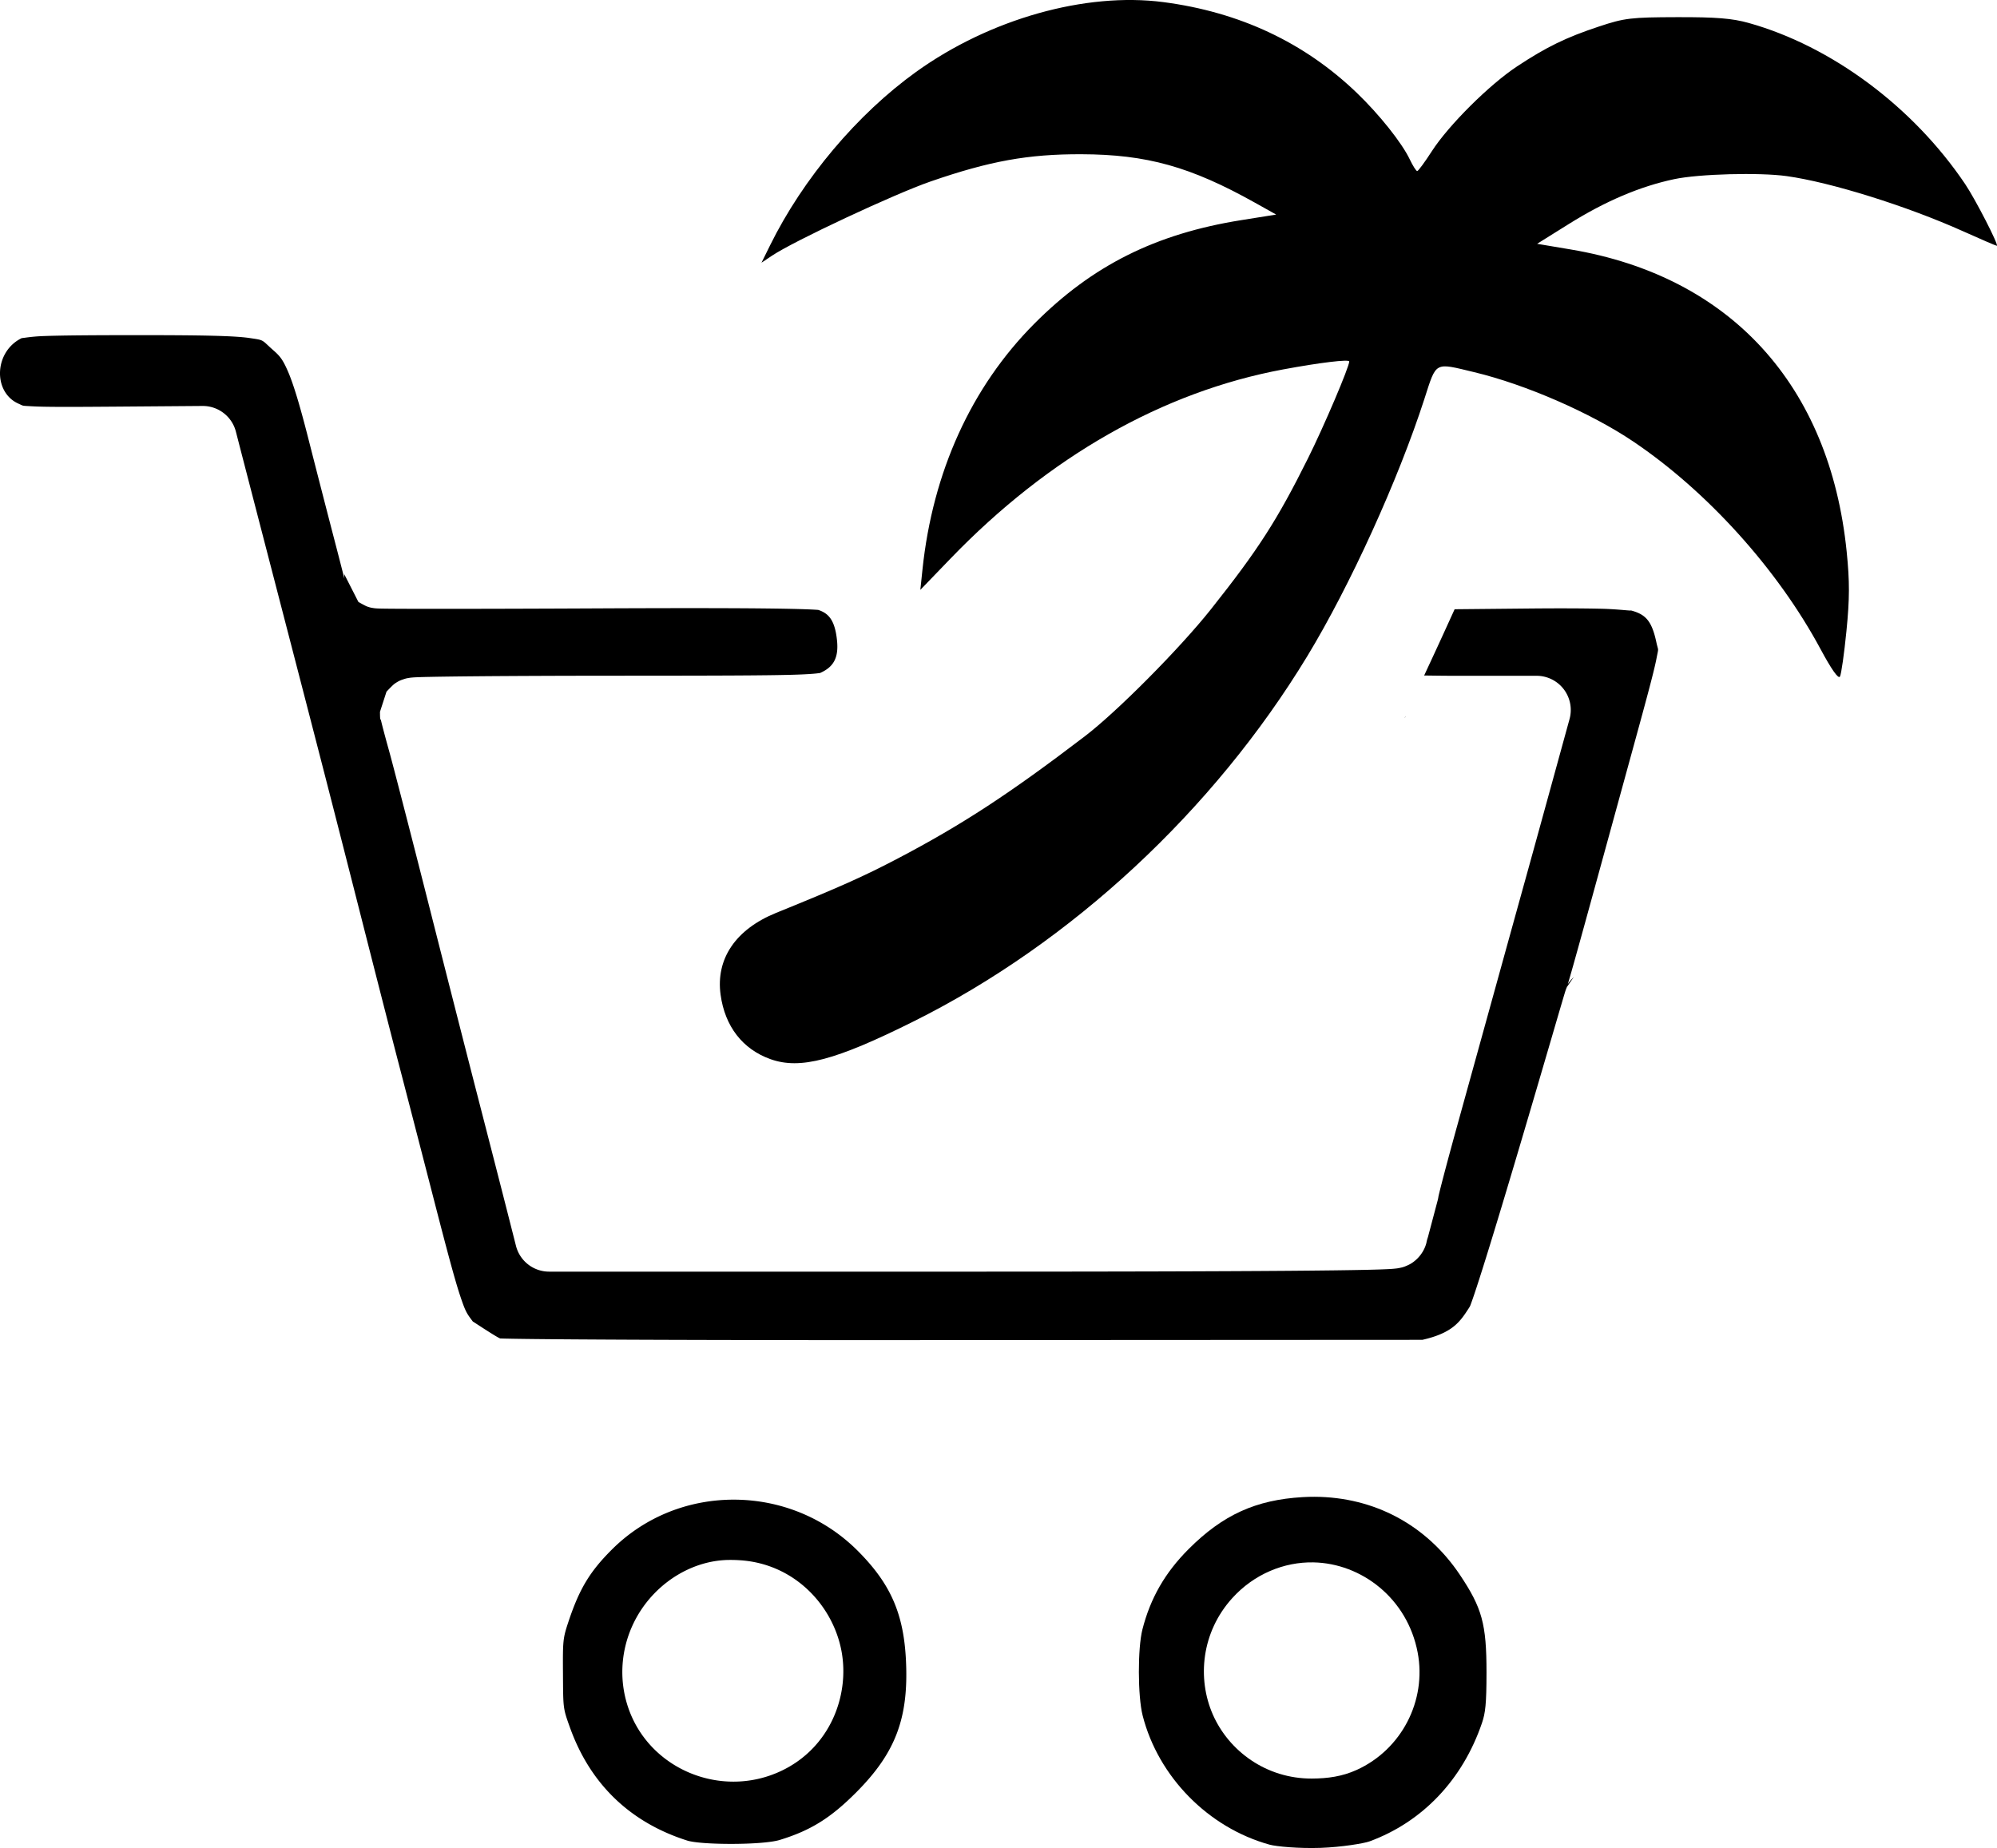 <?xml version="1.0" encoding="UTF-8" standalone="no"?>
<!-- Created with Inkscape (http://www.inkscape.org/) -->

<svg
   version="1.1"
   id="svg2"
   width="615.071"
   height="569.318"
   viewBox="0 0 615.071 569.318"
   sodipodi:docname="WhatsApp Bild 2025-10-10 um 20.47.56_15c11a19.jpg"
   inkscape:export-filename="NuffinzCart"
   inkscape:export-xdpi="96"
   inkscape:export-ydpi="96"
   xmlns:inkscape="http://www.inkscape.org/namespaces/inkscape"
   xmlns:sodipodi="http://sodipodi.sourceforge.net/DTD/sodipodi-0.dtd"
   xmlns="http://www.w3.org/2000/svg"
   xmlns:svg="http://www.w3.org/2000/svg">
  <defs
     id="defs6" />
  <sodipodi:namedview
     id="namedview4"
     pagecolor="#ffffff"
     bordercolor="#000000"
     borderopacity="0.25"
     inkscape:showpageshadow="2"
     inkscape:pageopacity="0.0"
     inkscape:pagecheckerboard="0"
     inkscape:deskcolor="#d1d1d1"
     showgrid="false" />
  <g
     inkscape:groupmode="layer"
     inkscape:label="Image"
     id="g8"
     transform="translate(-218.271,-141.743)">
    <path
       style="fill:#000000"
       d="m 455.583,468.037 c -8.597,-3.068 -14.035,-10.091 -15.373,-19.857 -1.517,-11.067 4.658,-20.159 17.125,-25.217 19.688,-7.987 26.978,-11.248 37.5,-16.772 19.771,-10.381 34.417,-19.956 57.598,-37.655 9.891,-7.552 29.223,-27.029 38.781,-39.071 14.582,-18.371 20.394,-27.41 29.904,-46.5 4.943,-9.923 12.716,-28.178 12.716,-29.863 0,-0.744 -8.98,0.336 -20.334,2.444 -37.04,6.877 -72.177,26.86 -102.466,58.271 l -9.299,9.644 0.654,-6.248 c 3.151,-30.093 15.046,-56.249 34.445,-75.743 17.849,-17.937 37.344,-27.697 63.735,-31.909 l 10.765,-1.718 -6.529,-3.652 c -19.866,-11.111 -33.32,-14.868 -53.471,-14.933 -16.4,-0.053 -28.233,2.087 -46.5,8.409 -11.083,3.836 -42.045,18.329 -48.762,22.825 l -3.262,2.183 2.643,-5.356 c 10.134,-20.537 26.865,-40.412 44.978,-53.431 22.683,-16.303 52.191,-24.63 76.17,-21.493 23.47,3.071 43.392,12.421 59.571,27.96 6.904,6.631 13.868,15.377 16.294,20.463 0.956,2.004 1.992,3.641 2.303,3.636 0.311,-0.005 2.343,-2.768 4.516,-6.14 5.151,-7.994 17.68,-20.462 26.251,-26.124 9.091,-6.005 15.127,-8.941 25.298,-12.306 7.814,-2.585 9.75,-2.815 24,-2.852 12.026,-0.031 16.957,0.367 22,1.778 25.559,7.148 50.695,25.857 66.709,49.653 3.177,4.721 10.499,19 9.743,19 -0.242,0 -4.891,-2.001 -10.331,-4.446 -17.343,-7.795 -40.763,-15.123 -54.393,-17.019 -8.436,-1.174 -26.986,-0.676 -34.581,0.928 -10.543,2.227 -21.196,6.753 -32.461,13.794 l -9.815,6.134 10.349,1.743 c 49.195,8.283 79.794,41.803 84.992,93.101 0.935,9.233 0.92,14.444 -0.072,24.448 -0.694,6.993 -1.591,13.304 -1.995,14.025 -0.475,0.849 -2.579,-2.125 -5.976,-8.448 -13.182,-24.538 -34.874,-48.593 -57.668,-63.949 -13.11,-8.832 -33.121,-17.561 -49,-21.374 -12.418,-2.982 -11.574,-3.439 -15.375,8.315 -8.06,24.921 -22.893,57.506 -36.034,79.158 -28.902,47.622 -72.674,88.271 -121.091,112.449 -24.258,12.114 -35.096,14.983 -44.252,11.716 z"
       id="path432" />
    <path
       id="path430"
       style="fill:#000000"
       sodipodi:type="inkscape:offset"
       inkscape:radius="-10.531995"
       inkscape:original="M 260.05273 234.45898 C 232.38871 234.46286 224.06058 234.75986 221.48047 235.83789 C 204.29599 243.01803 203.17532 268.41947 219.7207 275.73828 C 224.03993 277.64884 226.06631 277.76084 252.52539 277.55664 L 280.72461 277.33984 L 281.70703 281.15234 C 282.24714 283.24922 287.64928 304.08984 293.71289 327.46484 C 307.41815 380.29814 310.80635 393.46795 320.21094 430.46484 C 324.33533 446.68984 329.06317 465.13984 330.7168 471.46484 C 332.37044 477.78984 337.35958 497.07192 341.80469 514.31445 C 349.95265 545.92022 351.08962 549.31712 355.48633 555.19141 C 358.19379 558.80876 365.36872 563.36004 370.16797 564.50586 C 371.91038 564.92186 435.21094 565.19548 510.83594 565.11328 L 657.77734 565.03516 C 671.93109 562.09327 677.04567 554.16262 680.18164 549.44531 C 682.96695 545.25548 710.27481 450.35799 710.47461 450.1582 C 710.81965 449.81316 713.05255 441.89143 721.80664 409.96484 C 723.91794 402.26484 728.36434 386.06484 731.68555 373.96484 C 739.98214 343.73818 740.03119 343.47777 738.7207 337.36719 C 736.64923 327.70823 731.14831 321.55869 722.71289 319.47461 C 719.92907 318.78683 707.62277 318.49845 688.91406 318.67969 L 659.49414 318.96484 L 653.10742 332.96484 C 649.59527 340.66484 645.39817 349.74755 643.7793 353.15039 C 642.16044 356.55323 640.83594 359.59073 640.83594 359.90039 C 640.83594 360.21005 652.24081 360.46484 666.18164 360.46484 L 691.5293 360.46484 L 685.68945 381.71484 C 682.47774 393.40234 678.97408 406.11484 677.90234 409.96484 C 676.8306 413.81484 673.02987 427.53984 669.45703 440.46484 C 665.88419 453.38984 660.23298 473.81478 656.89844 485.85547 C 653.56389 497.89616 650.85787 508.24616 650.88477 508.85547 L 647.41211 521.96484 C 647.36085 522.62598 603.2947 522.96484 517.36719 522.96484 L 387.39844 522.96484 L 384.73047 512.46484 C 383.26385 506.68984 379.27878 491.16484 375.875 477.96484 C 372.47123 464.76484 365.4119 437.08984 360.1875 416.46484 C 354.96311 395.83984 349.5966 375.05029 348.26172 370.26758 C 346.92684 365.48487 345.83594 361.32237 345.83594 361.01758 C 345.83594 360.71279 374.07344 360.45351 408.58594 360.44141 C 467.30281 360.42086 471.59533 360.30173 475.37695 358.58398 C 483.25876 355.00377 487.4969 347.171 486.54492 337.94727 C 485.55991 328.40338 480.62603 321.66965 472.94922 319.39062 C 470.48299 318.65844 447.96859 318.41991 402.08398 318.64062 C 365.09629 318.81858 334.83379 318.82255 334.83398 318.65039 C 334.83417 318.47824 333.2869 312.40324 331.39453 305.15039 C 329.50216 297.89755 325.88955 283.86484 323.36719 273.96484 C 318.074 253.18955 315.39982 247.01176 309.41992 241.74805 C 301.40205 234.69044 299.79802 234.45298 260.05273 234.45898 z "
       d="m 260.055,244.99 c -13.794,0.002 -22.75,0.082 -28.318,0.281 -3.961,0.142 -6.39,0.65 -6.76,0.627 -8.575,4.159 -8.947,16.692 -0.996,20.209 1.672,0.74 0.74,0.612 4.424,0.816 3.683,0.204 10.826,0.204 24.039,0.102 a 10.533,10.533 0 0 1 0.002,0 l 28.199,-0.217 a 10.533,10.533 0 0 1 10.279,7.902 l 0.982,3.812 a 10.533,10.533 0 0 1 0,0.002 c 0.513,1.993 5.939,22.921 12.002,46.295 13.706,52.837 17.103,66.047 26.51,103.051 4.121,16.21 8.86,34.701 10.488,40.93 1.667,6.377 6.651,25.635 11.098,42.885 4.067,15.777 6.403,24.496 8.035,29.373 1.632,4.877 2.003,5.316 3.879,7.822 -0.098,-0.131 7.028,4.656 8.402,5.199 0.44,0.015 0.847,0.029 1.533,0.045 1.968,0.045 4.854,0.09 8.512,0.131 7.316,0.082 17.743,0.154 30.477,0.209 25.468,0.11 60.186,0.158 97.982,0.117 a 10.533,10.533 0 0 1 0.006,0 l 145.523,-0.078 c 9.467,-2.145 11.673,-5.67 14.439,-9.953 0.098,-0.16 0.239,-0.385 0.346,-0.664 0.271,-0.71 0.678,-1.854 1.16,-3.277 0.963,-2.848 2.243,-6.849 3.707,-11.549 2.927,-9.4 6.602,-21.636 10.195,-33.75 3.593,-12.114 7.109,-24.113 9.74,-33.102 1.316,-4.494 2.408,-8.235 3.184,-10.871 0.388,-1.318 0.696,-2.357 0.918,-3.098 0.111,-0.371 0.199,-0.661 0.277,-0.914 0.039,-0.127 0.073,-0.235 0.131,-0.41 0.029,-0.087 0.058,-0.178 0.143,-0.406 0.043,-0.114 0.09,-0.249 0.232,-0.574 0.001,-0.003 0.016,-0.022 0.018,-0.025 0.028,-0.083 0.085,-0.269 0.158,-0.5 -0.004,0.098 -0.04,0.257 -0.074,0.334 -0.041,0.093 -0.021,0.052 -0.043,0.105 0.235,-0.446 2.142,-3.138 2.143,-3.139 -1.238,1.238 -1.7,1.888 -1.9,2.293 0.349,-1.145 0.903,-3.049 1.723,-5.957 1.677,-5.95 4.425,-15.91 8.801,-31.867 2.112,-7.704 6.558,-23.902 9.879,-36.002 4.148,-15.111 6.22,-22.833 6.934,-26.543 0.713,-3.71 0.604,-2.06 -0.039,-5.059 -1.462,-6.817 -3.449,-8.694 -8.236,-9.877 1.784,0.441 -3.076,-0.287 -8.65,-0.418 -5.574,-0.131 -13.244,-0.16 -22.521,-0.07 l -22.721,0.221 -3.605,7.904 c -2.171,4.76 -3.852,8.346 -5.783,12.512 3.111,0.031 5.649,0.086 9.275,0.086 h 25.348 a 10.533,10.533 0 0 1 10.156,13.322 l -5.84,21.25 c -3.213,11.693 -6.709,24.376 -7.797,28.283 -1.063,3.817 -4.869,17.561 -8.441,30.482 -3.574,12.928 -9.223,33.351 -12.559,45.395 -1.656,5.979 -3.157,11.543 -4.229,15.641 -0.536,2.049 -0.966,3.738 -1.242,4.875 -0.132,0.545 -0.223,0.948 -0.268,1.154 a 10.533,10.533 0 0 1 -0.244,1.217 l -3.473,13.109 0.318,-1.883 c -0.281,3.626 -2.287,5.985 -3.516,7.076 -1.228,1.091 -2.043,1.446 -2.645,1.721 -1.204,0.549 -1.702,0.621 -2.123,0.717 -0.841,0.193 -1.194,0.216 -1.57,0.258 -0.753,0.084 -1.379,0.122 -2.172,0.164 -1.586,0.084 -3.699,0.151 -6.492,0.215 -5.586,0.127 -13.812,0.231 -24.721,0.314 -21.817,0.168 -54.329,0.252 -97.307,0.252 H 387.398 a 10.533,10.533 0 0 1 -10.207,-7.938 l -2.668,-10.5 a 10.533,10.533 0 0 1 0,-0.002 c -1.455,-5.728 -5.446,-21.272 -8.848,-34.463 -3.413,-13.237 -10.469,-40.903 -15.697,-61.543 -5.216,-20.594 -10.686,-41.74 -11.861,-45.951 -0.68,-2.438 -1.296,-4.712 -1.756,-6.465 -0.23,-0.876 -0.42,-1.615 -0.57,-2.234 -0.075,-0.309 -0.139,-0.58 -0.207,-0.9 -0.068,-0.321 -0.279,0.697 -0.279,-2.482 0,-0.001 1.999,-6.177 2,-6.178 8.6e-4,-0.001 1.87,-2.024 2.547,-2.492 1.353,-0.936 2.044,-1.119 2.562,-1.299 1.037,-0.359 1.39,-0.383 1.707,-0.438 0.635,-0.11 0.873,-0.12 1.131,-0.143 0.516,-0.045 0.914,-0.065 1.41,-0.086 0.992,-0.043 2.269,-0.077 3.902,-0.111 3.266,-0.069 7.897,-0.131 13.607,-0.184 11.42,-0.105 27.129,-0.172 44.41,-0.178 29.351,-0.01 45.14,-0.051 53.707,-0.289 4.284,-0.119 6.758,-0.307 7.887,-0.461 1.129,-0.154 0.542,-0.028 0.846,-0.166 3.91,-1.776 5.609,-4.522 5.047,-9.965 -0.64,-6.202 -2.555,-8.309 -5.729,-9.373 -0.05,-0.006 -0.061,-0.015 -0.111,-0.019 -0.694,-0.056 -1.845,-0.122 -3.344,-0.18 -2.997,-0.115 -7.414,-0.206 -13.197,-0.268 -11.566,-0.122 -28.637,-0.128 -51.553,-0.018 -18.507,0.089 -35.331,0.135 -47.545,0.137 -6.107,8.6e-4 -11.057,-0.01 -14.514,-0.031 -1.728,-0.011 -3.076,-0.024 -4.057,-0.041 -0.49,-0.009 -0.875,-0.017 -1.266,-0.033 -0.195,-0.008 -0.362,-0.013 -0.736,-0.045 -0.187,-0.016 -0.375,-0.018 -1,-0.129 -0.313,-0.055 -0.671,-0.08 -1.74,-0.465 -0.535,-0.192 -2.618,-1.38 -2.619,-1.381 -9.2e-4,-6.6e-4 -4.355,-8.544 -4.355,-8.545 -0.002,1.975 0.127,1.649 0.158,1.822 0.031,0.173 0.043,0.229 0.051,0.268 0.016,0.076 0.01,0.045 -0.004,-0.014 -0.027,-0.117 -0.088,-0.371 -0.17,-0.701 -0.163,-0.661 -0.413,-1.648 -0.721,-2.857 -0.616,-2.418 -1.472,-5.738 -2.414,-9.348 -1.904,-7.296 -5.513,-21.32 -8.041,-31.244 -2.603,-10.218 -4.551,-16.587 -6.176,-20.34 -1.625,-3.753 -2.485,-4.774 -4.525,-6.57 -3.791,-3.337 -2.561,-3.072 -7.365,-3.781 -4.805,-0.709 -15.189,-0.886 -35.041,-0.883 z m 391.137,117.295 c -0.111,0.262 -0.233,0.545 -0.281,0.666 0.044,-0.081 0.164,-0.174 0.281,-0.666 z" />
    <path
       id="path428"
       style="fill:#000000"
       sodipodi:type="inkscape:offset"
       inkscape:radius="-9.2181129"
       inkscape:original="M 623.20898 593.63867 C 621.78945 593.63267 620.3588 593.67127 618.92188 593.75586 C 602.59698 594.71661 589.67812 600.59524 577.83594 612.45312 C 569.48844 620.81172 564.03412 630.3213 561.19531 641.46484 C 559.08794 649.73713 559.12633 664.14102 561.27734 672.55273 C 566.94676 694.72311 584.68609 712.7725 606.83594 718.90625 C 615.18954 721.21954 635.46803 720.52951 643.26758 717.66602 C 662.14368 710.7359 676.65143 695.50187 683.45703 675.46484 C 684.90184 671.21106 685.32608 667.01925 685.33008 656.96484 C 685.33608 641.14493 683.07892 632.98524 675.59961 621.80273 C 663.66764 603.96296 644.50202 593.73291 623.20898 593.63867 z M 622.59961 632.2793 C 633.23652 632.47405 643.46517 639.96208 645.84961 652.53516 C 647.80092 662.82436 641.87477 674.25334 632.33594 678.59766 C 629.90255 679.70591 625.96399 680.42801 622.28125 680.44141 C 601.28698 680.51761 590.47485 655.93707 604.61719 640.2832 C 609.68734 634.67115 616.21746 632.16244 622.59961 632.2793 z "
       d="m 623.168,602.857 c -1.226,-0.005 -2.463,0.028 -3.705,0.102 -14.408,0.848 -24.554,5.444 -35.104,16.008 -7.296,7.306 -11.779,15.151 -14.23,24.773 -1.469,5.766 -1.452,20.539 0.08,26.529 4.823,18.862 20.2,34.524 39.088,39.754 2.101,0.582 9.122,1.214 15.648,0.992 6.527,-0.222 13.446,-1.38 15.145,-2.004 16.208,-5.95 28.658,-18.905 34.639,-36.512 1.028,-3.028 1.379,-5.743 1.383,-15.539 0.006,-14.942 -1.37,-19.861 -8.174,-30.033 -10.301,-15.401 -26.403,-23.988 -44.768,-24.07 z m -0.4,20.205 c 14.853,0.272 28.98,11.1 32.139,27.756 2.821,14.874 -4.972,29.893 -18.75,36.168 -4.473,2.037 -8.978,2.656 -13.842,2.674 -14.1,0.051 -25.572,-8.533 -30.479,-19.688 -4.906,-11.154 -3.522,-25.394 5.941,-35.869 6.793,-7.52 16.079,-11.204 24.99,-11.041 z" />
    <path
       id="path424"
       style="fill:#000000"
       sodipodi:type="inkscape:offset"
       inkscape:radius="-10.250777"
       inkscape:original="M 444.56641 593.48828 C 428.16319 593.40878 411.77548 599.5503 399.4082 611.93164 C 391.79349 619.555 387.37037 626.87154 383.66992 637.96484 C 381.69478 643.88598 381.34782 646.89139 381.41602 657.46484 C 381.48652 668.39125 381.83465 670.90756 384.1875 677.45312 C 391.42899 697.59884 406.43593 712.05185 426.83594 718.5332 C 435.14478 721.17303 452.60125 721.08625 461.48047 718.35938 C 472.3321 715.02675 480.51209 709.9433 489.35742 701.03906 C 502.94366 687.36234 508.47719 672.74329 507.55469 652.96484 C 506.78337 636.4278 501.33293 623.95045 489.81836 612.36914 C 477.38882 599.86754 460.96963 593.56783 444.56641 593.48828 z M 442.79102 632.56445 C 443.73128 632.54735 444.70609 632.57689 445.72266 632.65039 C 469.94421 634.40242 476.31761 667.87985 454.375 678.09766 C 440.83435 684.403 425.42376 677.71425 421.20703 663.70312 C 418.47569 654.62761 420.08197 647.62848 426.55078 640.43359 C 431.37136 635.07195 436.20914 632.68392 442.79102 632.56445 z "
       d="m 444.518,603.738 c -13.812,-0.067 -27.492,5.06 -37.857,15.438 -6.7,6.707 -9.913,11.982 -13.266,22.033 -1.76,5.275 -1.795,5.853 -1.729,16.189 0.069,10.719 -0.011,10.526 2.168,16.588 6.244,17.372 18.514,29.188 36.105,34.777 4.298,1.366 23.198,1.435 28.531,-0.203 9.437,-2.898 15.622,-6.7 23.615,-14.746 11.993,-12.073 16.051,-22.733 15.229,-40.371 -0.678,-14.532 -4.706,-23.73 -14.766,-33.848 -10.461,-10.522 -24.219,-15.79 -38.031,-15.857 z m -1.912,18.576 c 1.284,-0.023 2.566,0.018 3.855,0.111 a 10.252,10.252 0 0 1 0.002,0 c 16.732,1.21 28.342,14.07 30.967,27.857 2.625,13.787 -3.527,30.03 -18.727,37.107 -18.754,8.733 -41.369,-0.984 -47.312,-20.732 -3.47,-11.53 -0.577,-24.053 7.537,-33.078 6.089,-6.772 14.709,-11.103 23.678,-11.266 z" />
  </g>
</svg>
